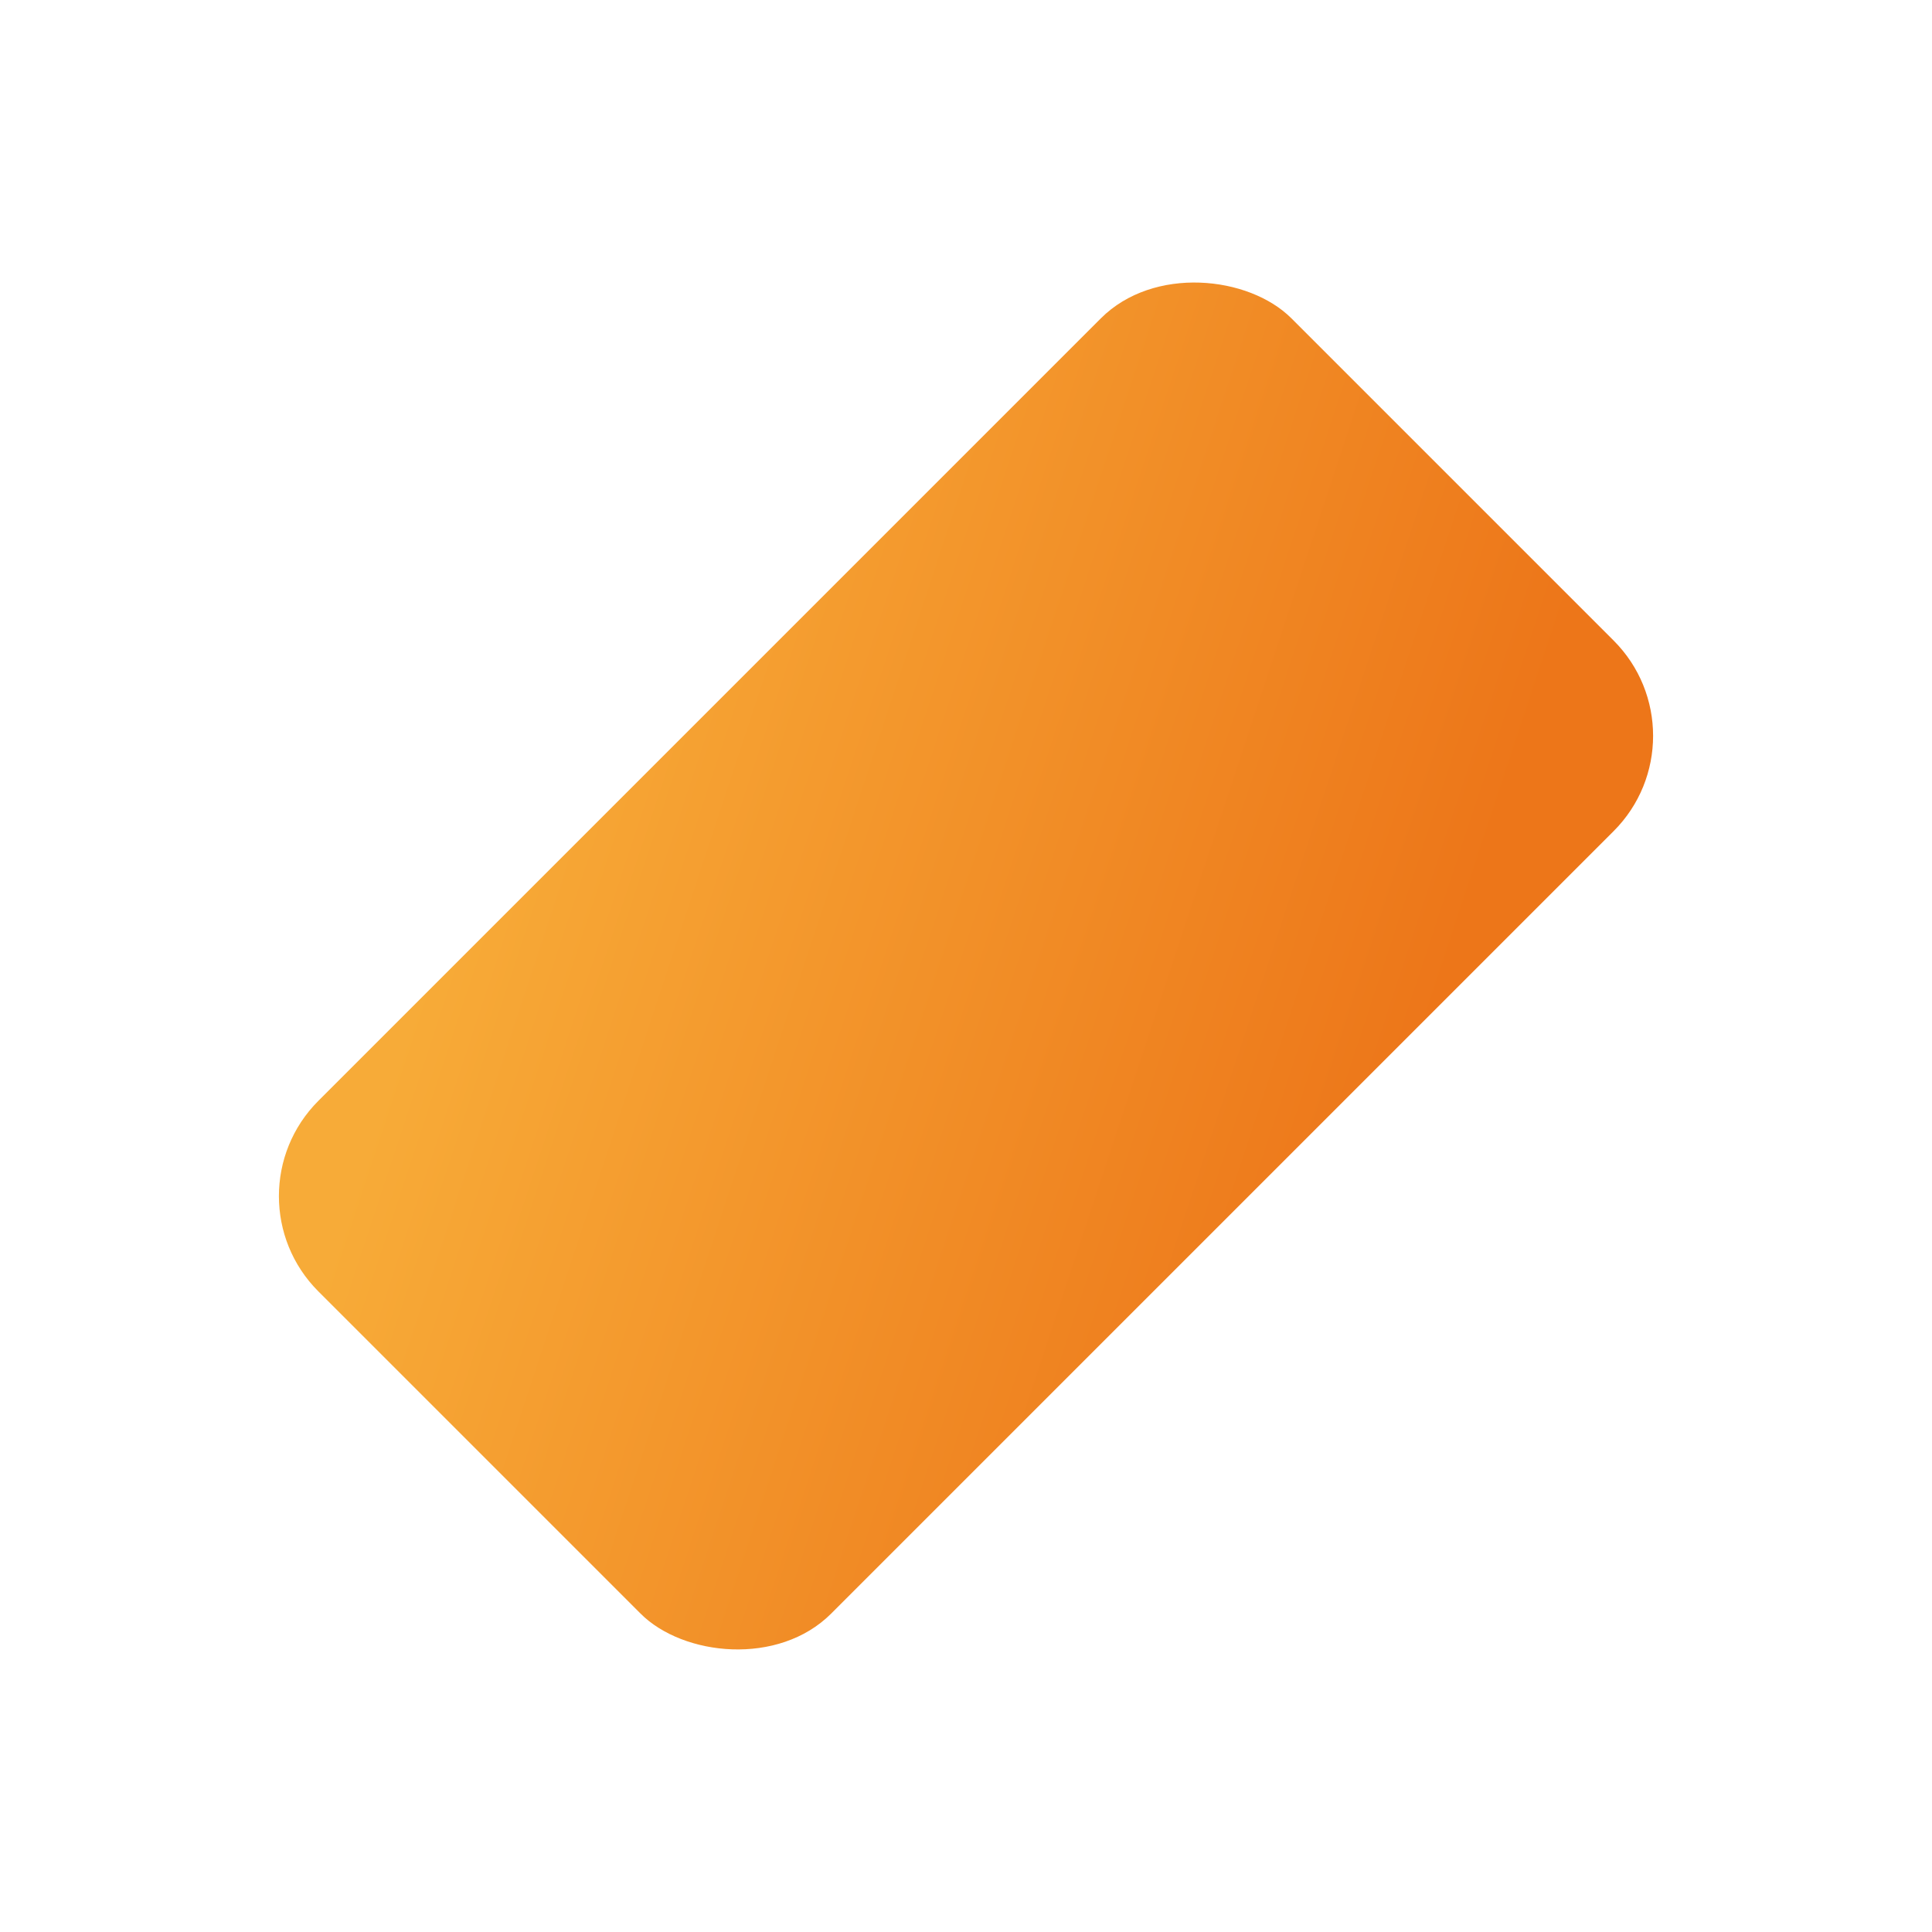 <svg xmlns="http://www.w3.org/2000/svg" xmlns:xlink="http://www.w3.org/1999/xlink" width="415.708" height="415.708"
     viewBox="0 0 415.708 415.708">
    <defs>
        <style>.a{opacity:0.9;fill:url(#a);}.b{filter:url(#b);}</style>
        <linearGradient id="a" x1="0.109" y1="0.093" x2="0.854" y2="0.878" gradientUnits="objectBoundingBox">
            <stop offset="0" stop-color="#F7A222"/>
            <stop offset="1" stop-color="#EB6700"/>
        </linearGradient>
        <filter id="b" x="0" y="0" width="415.708" height="415.708" filterUnits="userSpaceOnUse">
            <feOffset dx="20" dy="34" input="SourceAlpha"/>
            <feGaussianBlur stdDeviation="16" result="c"/>
            <feFlood flood-opacity="0.161"/>
            <feComposite operator="in" in2="c"/>
            <feComposite in="SourceGraphic"/>
        </filter>
    </defs>
    <g class="b" transform="matrix(1, 0, 0, 1, 0, 0)">
        <rect class="a" width="296.099" height="156.036" rx="29" transform="translate(28 223.37) rotate(-45)"/>
    </g>
</svg>
